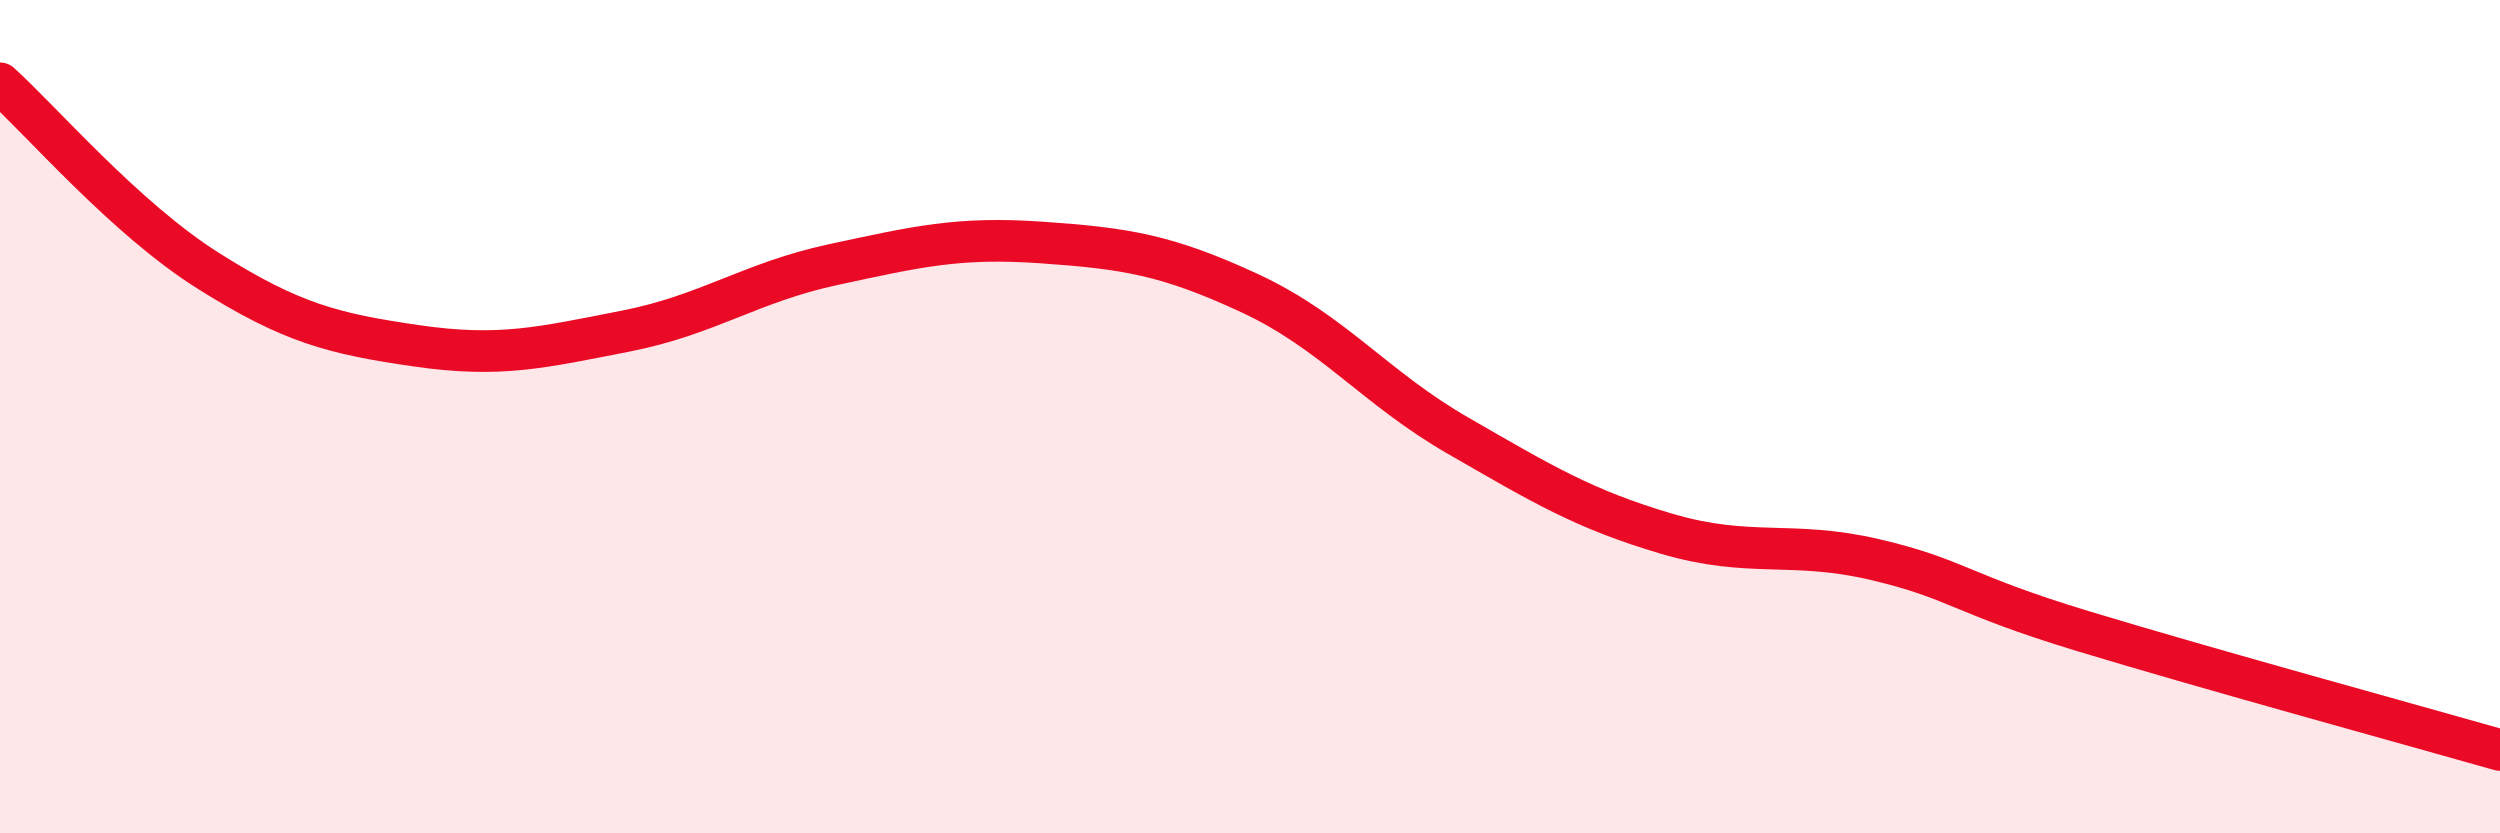 
    <svg width="60" height="20" viewBox="0 0 60 20" xmlns="http://www.w3.org/2000/svg">
      <path
        d="M 0,2 C 1,2.9 3,5.24 5,6.5 C 7,7.76 8,8.01 10,8.3 C 12,8.59 13,8.34 15,7.95 C 17,7.56 18,6.78 20,6.35 C 22,5.92 23,5.68 25,5.82 C 27,5.96 28,6.11 30,7.04 C 32,7.97 33,9.31 35,10.46 C 37,11.61 38,12.22 40,12.81 C 42,13.4 43,12.96 45,13.43 C 47,13.9 47,14.24 50,15.15 C 53,16.06 58,17.43 60,18L60 20L0 20Z"
        fill="#EB0A25"
        opacity="0.1"
        stroke-linecap="round"
        stroke-linejoin="round"
      />
      <path
        d="M 0,2 C 1,2.9 3,5.24 5,6.5 C 7,7.76 8,8.01 10,8.3 C 12,8.59 13,8.34 15,7.95 C 17,7.56 18,6.78 20,6.35 C 22,5.92 23,5.68 25,5.82 C 27,5.96 28,6.11 30,7.04 C 32,7.97 33,9.31 35,10.46 C 37,11.61 38,12.22 40,12.81 C 42,13.4 43,12.96 45,13.43 C 47,13.9 47,14.24 50,15.15 C 53,16.06 58,17.43 60,18"
        stroke="#EB0A25"
        stroke-width="1"
        fill="none"
        stroke-linecap="round"
        stroke-linejoin="round"
      />
    </svg>
  